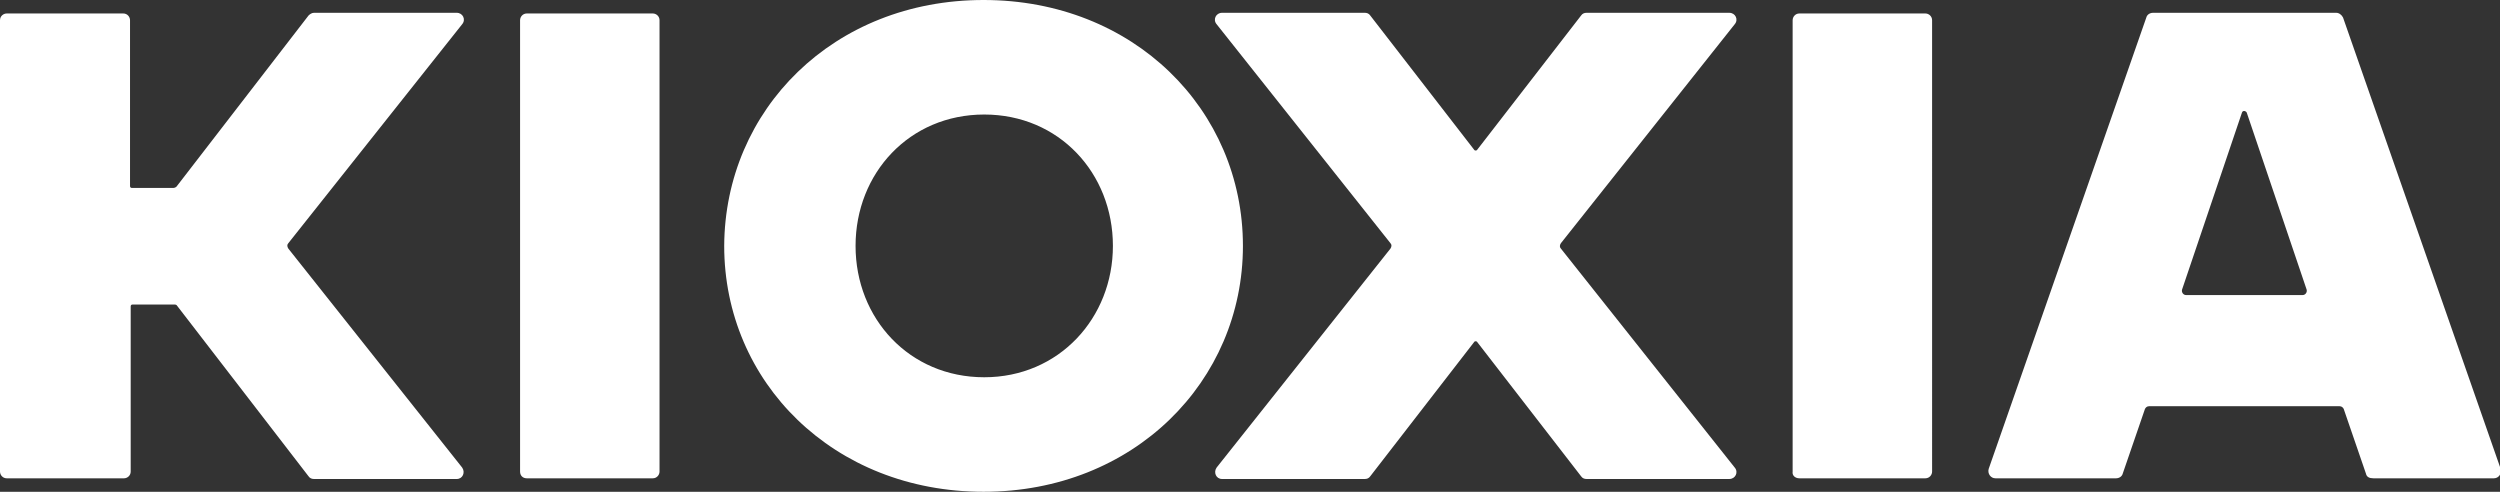 <?xml version="1.0" encoding="UTF-8"?><svg id="Layer_1" xmlns="http://www.w3.org/2000/svg" viewBox="0 0 371.1 73"><rect x="0" y="0" width="371.1" height="73" fill="#333333" stroke="none"/><defs><style>.cls-1{fill:#fff;}</style></defs><path class="cls-1" d="m46.6,1.9h21.2c.9,0,1.4,1,.8,1.7l-25.8,32.5c-.2.2-.2.5,0,.8l25.8,32.5c.5.7.1,1.7-.8,1.7h-21.2c-.3,0-.6-.1-.8-.4l-19.5-25.3c-.1-.2-.3-.2-.5-.2h-6.1c-.2,0-.3.1-.3.3v24.5c0,.6-.5,1-1,1H1C.4,71,0,70.5,0,70V3C0,2.4.5,2,1,2h17.3c.6,0,1,.5,1,1v24.6c0,.2.1.3.3.3h6.1c.2,0,.4-.1.5-.2L45.8,2.3c.2-.2.5-.4.8-.4m137.9,34.6c0,20.1-16.2,36.5-38.5,36.5s-38.5-16.3-38.5-36.5C107.6,16.3,123.7,0,146,0s38.5,16.3,38.5,36.5m-19.3,0c0-10.8-8-19.5-19.1-19.5s-19.1,8.7-19.1,19.5,8,19.5,19.1,19.5,19.1-8.8,19.1-19.5m-87,34.5h18.7c.6,0,1-.5,1-1V3c0-.6-.5-1-1-1h-18.7c-.6,0-1,.5-1,1v67c0,.6.4,1,1,1M256.7,1.9h-21.2c-.3,0-.6.1-.8.4l-15.4,19.9c-.1.2-.4.2-.5,0l-15.4-19.9c-.2-.3-.5-.4-.8-.4h-21.2c-.9,0-1.4,1-.8,1.7l25.8,32.5c.2.2.2.5,0,.8l-25.8,32.5c-.5.7-.1,1.7.8,1.7h21.2c.3,0,.6-.1.8-.4l15.4-19.9c.1-.2.4-.2.5,0l15.4,19.9c.2.3.5.4.8.4h21.2c.9,0,1.4-1,.8-1.7l-25.8-32.5c-.2-.2-.2-.5,0-.8l25.8-32.5c.6-.7.1-1.7-.8-1.7m94.5,68.4l-3.3-9.6c-.1-.2-.3-.4-.6-.4h-28.3c-.3,0-.5.2-.6.4l-3.3,9.6c-.1.4-.5.7-1,.7h-17.9c-.7,0-1.2-.7-1-1.4L318.6,2.6c.1-.4.5-.7,1-.7h27.2c.4,0,.8.3,1,.7l23.4,67c.2.7-.3,1.4-1,1.4h-17.9c-.6,0-1-.2-1.1-.7m-18.4-53.6l-8.9,26.3c-.1.4.2.8.6.8h17.3c.4,0,.7-.4.6-.8l-8.9-26.3c-.2-.3-.6-.3-.7,0m-65.7,54.3h18.7c.6,0,1-.5,1-1V3c0-.6-.5-1-1-1h-18.7c-.6,0-1,.5-1,1v67c-.1.6.4,1,1,1"/></svg>
